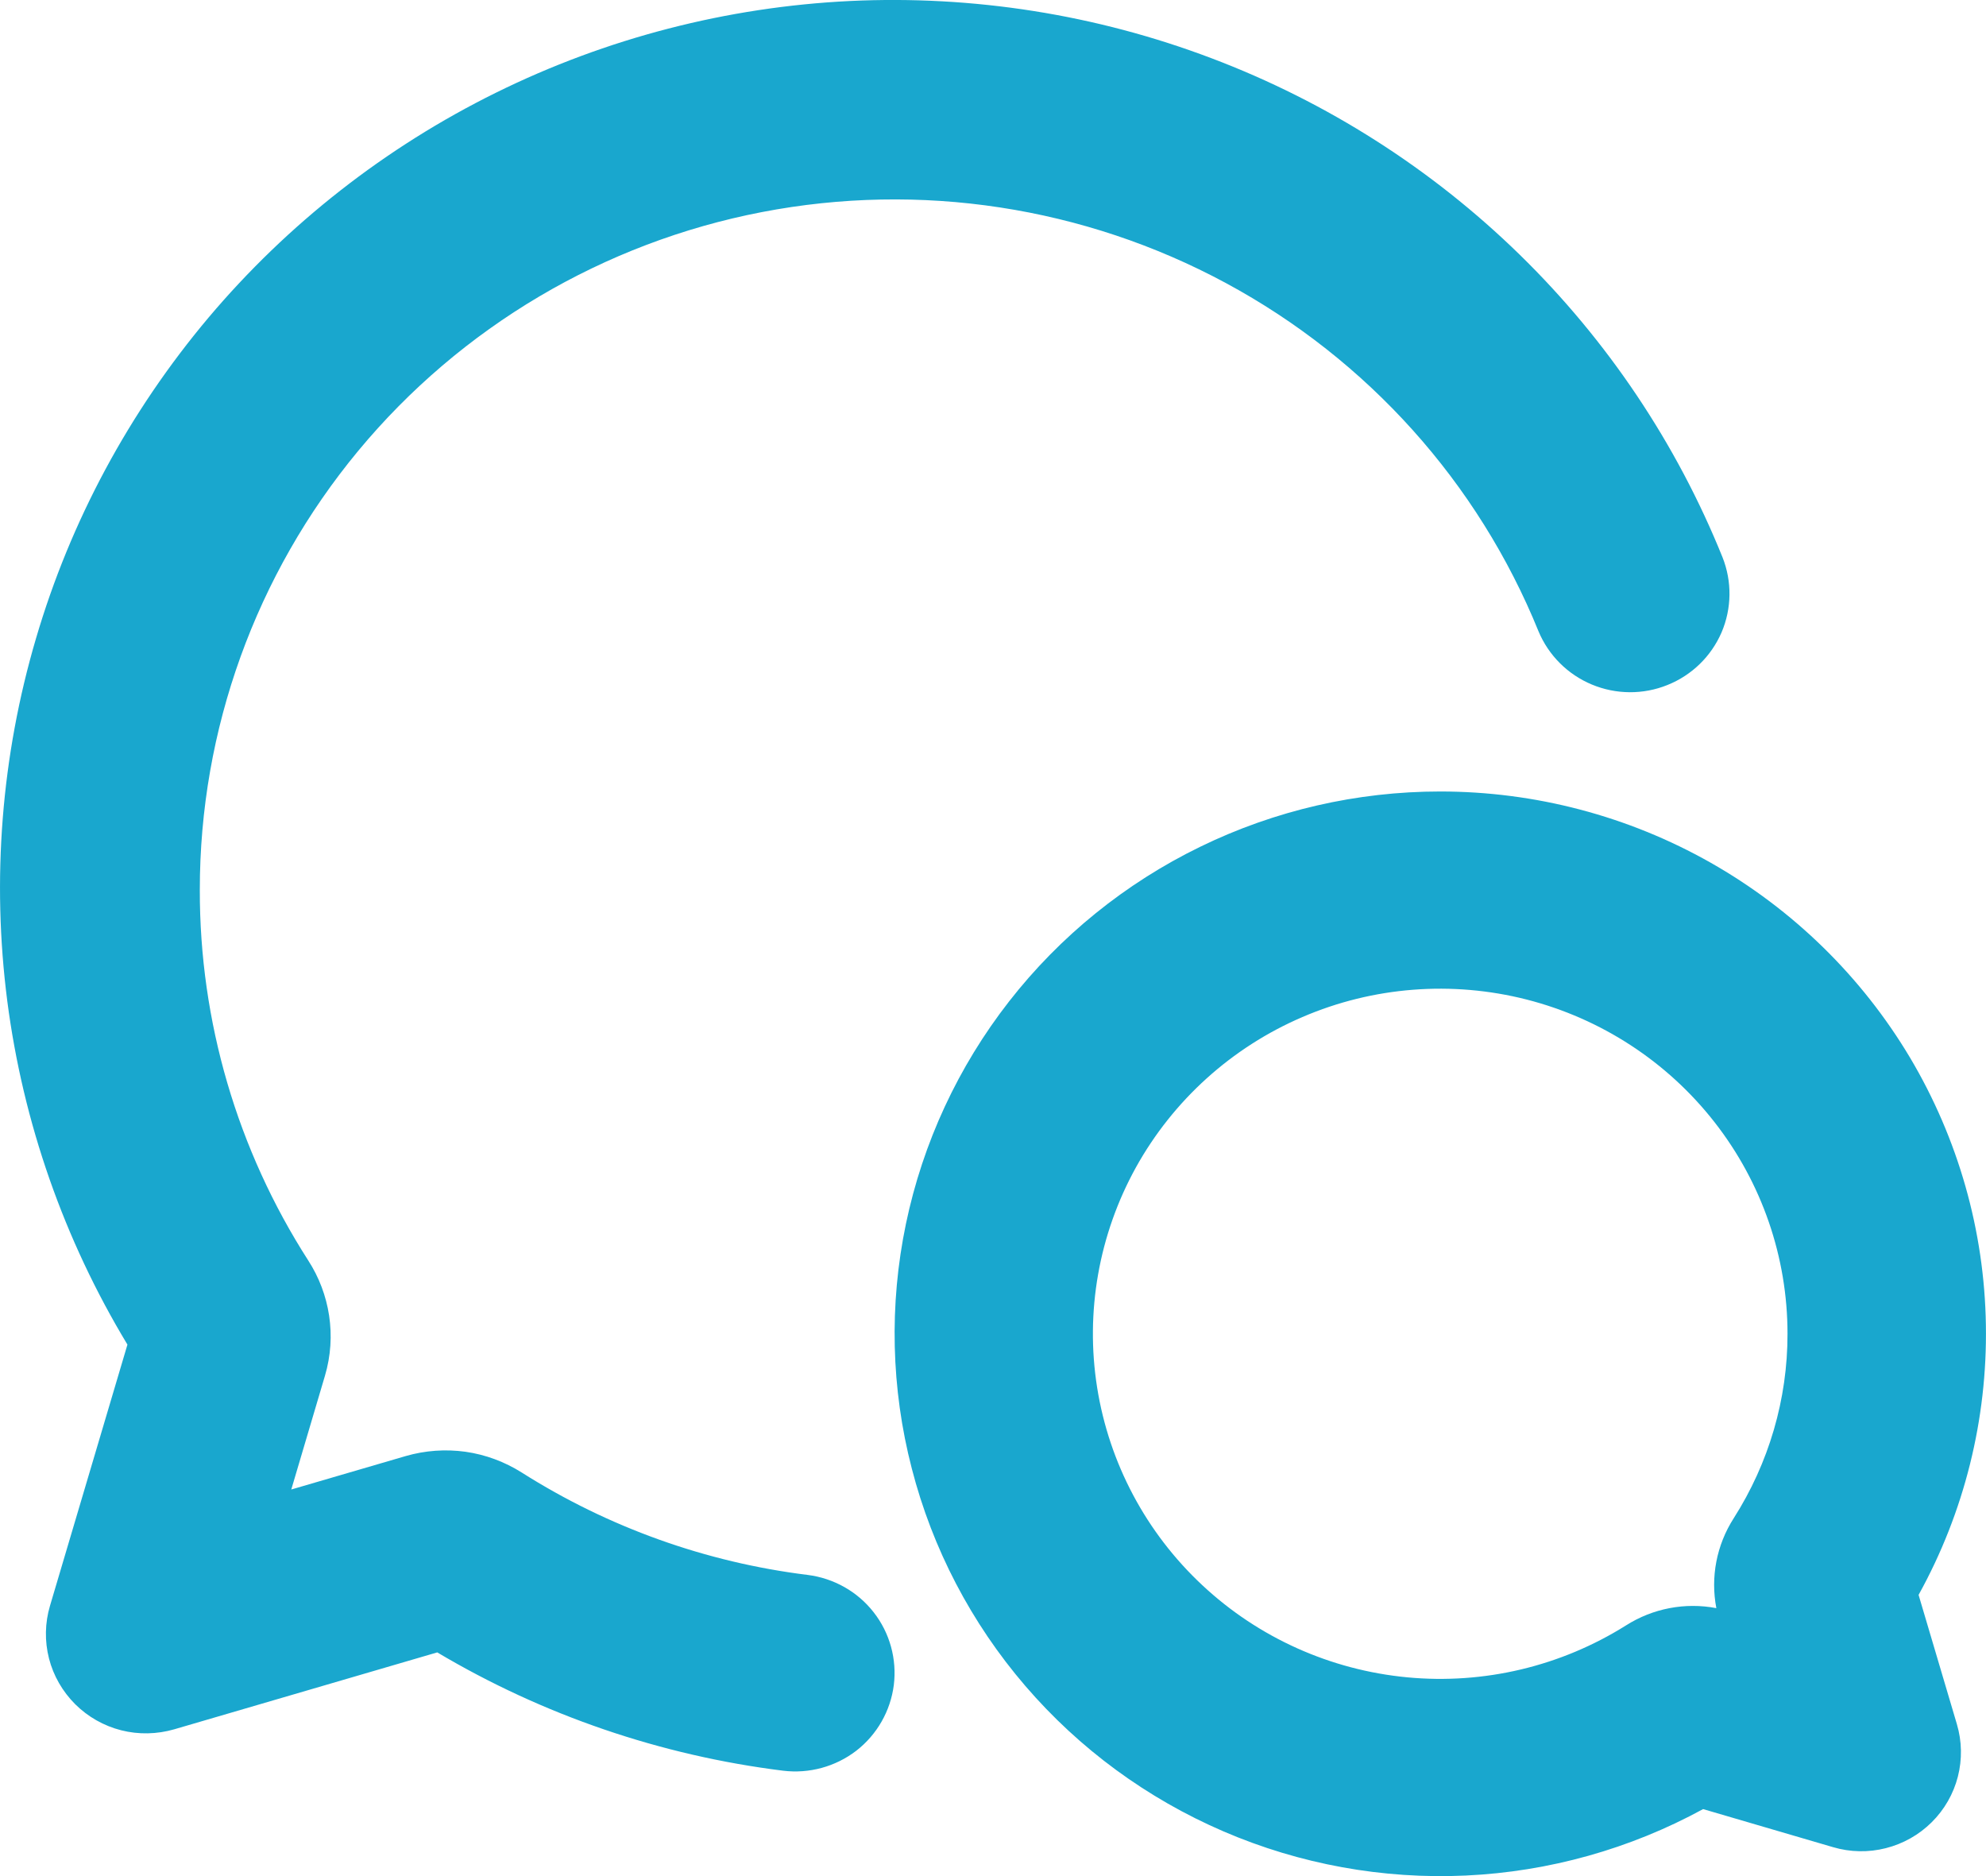 <svg width="18" height="17" viewBox="0 0 18 17" fill="none" xmlns="http://www.w3.org/2000/svg">
<path fill-rule="evenodd" clip-rule="evenodd" d="M1.811 8.065C1.81 6.613 2.318 5.206 3.247 4.085C4.177 2.964 5.47 2.199 6.904 1.922C8.339 1.645 9.826 1.872 11.111 2.565C12.396 3.258 13.397 4.373 13.944 5.72C14.035 5.938 14.209 6.112 14.428 6.203C14.647 6.294 14.893 6.296 15.113 6.207C15.333 6.119 15.509 5.948 15.603 5.731C15.696 5.514 15.699 5.269 15.612 5.05C15.196 4.019 14.57 3.085 13.773 2.307C12.976 1.529 12.025 0.923 10.981 0.528C9.936 0.132 8.821 -0.044 7.705 0.009C6.589 0.063 5.496 0.346 4.495 0.84C3.494 1.334 2.607 2.028 1.889 2.879C1.172 3.731 0.639 4.72 0.326 5.786C0.012 6.851 -0.076 7.97 0.066 9.071C0.209 10.172 0.58 11.232 1.155 12.184L0.453 14.551C0.407 14.706 0.404 14.871 0.444 15.028C0.484 15.185 0.567 15.328 0.682 15.443C0.797 15.557 0.941 15.639 1.099 15.679C1.257 15.719 1.423 15.715 1.579 15.67L3.963 14.973C4.921 15.542 5.988 15.907 7.097 16.045C7.334 16.074 7.572 16.009 7.761 15.864C7.949 15.718 8.071 15.504 8.101 15.269C8.13 15.034 8.065 14.796 7.918 14.609C7.772 14.422 7.557 14.301 7.32 14.271C6.398 14.157 5.513 13.84 4.73 13.344C4.575 13.246 4.401 13.181 4.219 13.155C4.038 13.13 3.853 13.143 3.677 13.194L2.64 13.497L2.945 12.467C3.053 12.103 2.988 11.722 2.794 11.422C2.15 10.419 1.809 9.254 1.811 8.065ZM16.201 12.086C16.201 11.392 15.969 10.718 15.54 10.169C15.112 9.621 14.513 9.23 13.836 9.057C13.16 8.885 12.445 8.94 11.804 9.216C11.163 9.491 10.632 9.971 10.295 10.579C9.959 11.187 9.835 11.889 9.944 12.574C10.053 13.259 10.388 13.889 10.897 14.364C11.406 14.84 12.059 15.133 12.755 15.199C13.45 15.265 14.148 15.099 14.738 14.728C14.981 14.574 15.273 14.518 15.556 14.572C15.502 14.291 15.558 14 15.713 13.758C16.032 13.258 16.202 12.678 16.201 12.086ZM13.053 7.172C13.913 7.172 14.757 7.394 15.504 7.817C16.25 8.24 16.873 8.849 17.311 9.583C17.748 10.318 17.986 11.154 17.999 12.007C18.013 12.861 17.803 13.704 17.389 14.452L17.736 15.623C17.782 15.778 17.785 15.942 17.745 16.099C17.705 16.255 17.623 16.398 17.508 16.512C17.393 16.626 17.25 16.707 17.092 16.747C16.935 16.787 16.77 16.784 16.614 16.738L15.436 16.393C14.774 16.754 14.039 16.96 13.286 16.995C12.533 17.03 11.781 16.893 11.089 16.595C10.397 16.297 9.783 15.847 9.293 15.277C8.803 14.707 8.451 14.033 8.264 13.307C8.076 12.582 8.058 11.823 8.211 11.089C8.364 10.356 8.684 9.666 9.146 9.074C9.608 8.482 10.2 8.003 10.878 7.673C11.555 7.343 12.299 7.172 13.053 7.172Z" fill="#19A7CE"/>
</svg>
